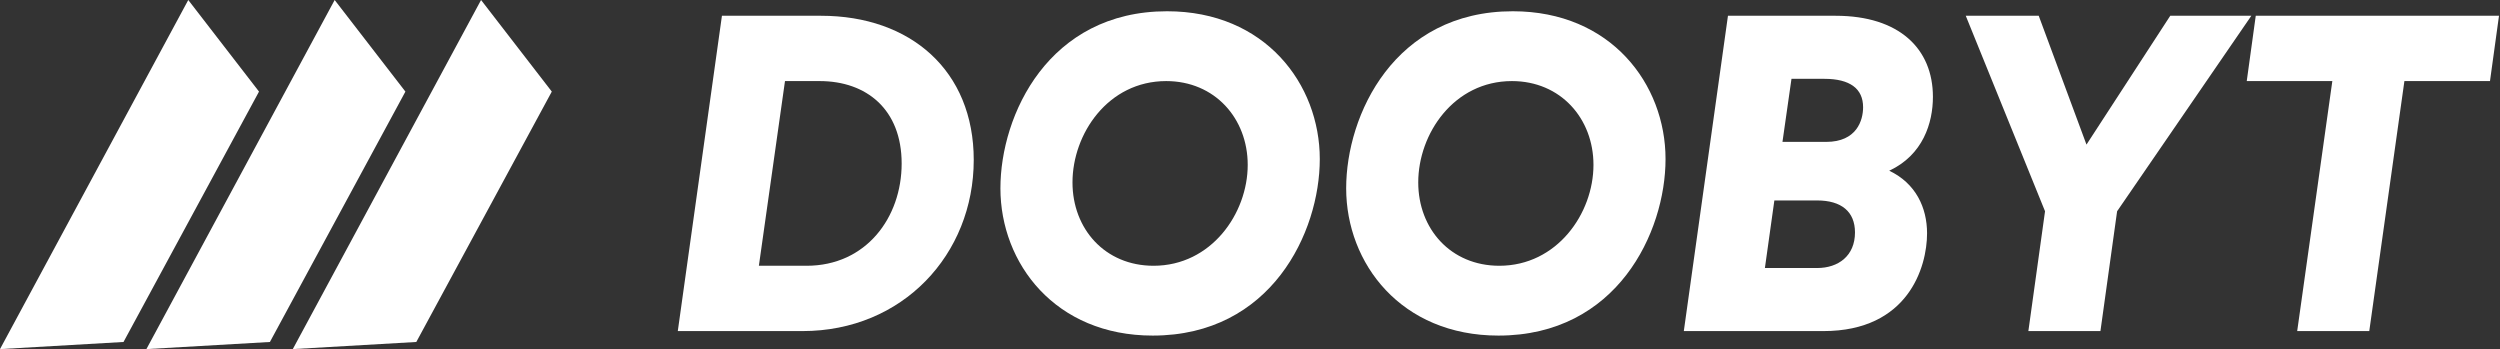 <svg width="222" height="31" viewBox="0 0 222 31" fill="none" xmlns="http://www.w3.org/2000/svg">
<rect x="0" y="0" width="222" height="31" fill="#333333" stroke="none"/>
<path d="M10.968 30.367L0 31L16.718 0L23 8.134L10.968 30.367Z" fill="white"/>
<path d="M23.968 30.367L13 31L29.718 0L36 8.134L23.968 30.367Z" fill="white"/>
<path d="M36.968 30.367L26 31L42.718 0L49 8.134L36.968 30.367Z" fill="white"/>
<path d="M60.188 29.4L64.108 1.4H72.907C80.868 1.4 86.468 6.28 86.468 14.2C86.468 22.6 80.147 29.4 71.267 29.4H60.188ZM71.627 23.6C76.907 23.6 80.067 19.32 80.067 14.52C80.067 9.72 76.948 7.2 72.787 7.2H69.707L67.388 23.6H71.627Z" fill="white"/>
<path d="M102.357 29.8C93.717 29.8 88.837 23.4 88.837 16.72C88.837 10.2 93.117 1 103.637 1C112.357 1 117.197 7.48 117.197 14.12C117.197 20.64 112.877 29.8 102.357 29.8ZM102.437 23.6C107.557 23.6 110.797 18.96 110.797 14.64C110.797 10.52 107.877 7.2 103.557 7.2C98.397 7.2 95.237 11.88 95.237 16.2C95.237 20.32 98.117 23.6 102.437 23.6Z" fill="white"/>
<path d="M133.06 29.8C124.42 29.8 119.54 23.4 119.54 16.72C119.54 10.2 123.82 1 134.34 1C143.06 1 147.9 7.48 147.9 14.12C147.9 20.64 143.58 29.8 133.06 29.8ZM133.14 23.6C138.26 23.6 141.5 18.96 141.5 14.64C141.5 10.52 138.58 7.2 134.26 7.2C129.1 7.2 125.94 11.88 125.94 16.2C125.94 20.32 128.82 23.6 133.14 23.6Z" fill="white"/>
<path d="M149.523 29.4L153.443 1.4H163.003C168.643 1.4 171.643 4.32 171.643 8.6C171.643 10.92 170.763 13.76 167.763 15.16C170.123 16.28 171.123 18.44 171.123 20.72C171.123 23.72 169.443 29.4 161.923 29.4H149.523ZM161.363 23.8C163.243 23.8 164.723 22.72 164.723 20.64C164.723 18.8 163.523 17.8 161.363 17.8H157.563L156.723 23.8H161.363ZM162.163 12.6C164.883 12.6 165.443 10.68 165.443 9.52C165.443 7.88 164.283 7 162.003 7H159.083L158.283 12.6H162.163Z" fill="white"/>
<path d="M180.119 29.4L181.599 18.76L174.559 1.4H181.039L185.279 12.84L192.719 1.4H199.919L187.999 18.76L186.519 29.4H180.119Z" fill="white"/>
<path d="M203.991 29.4L207.111 7.2H199.511L200.311 1.4H221.911L221.111 7.2H213.511L210.391 29.4H203.991Z" fill="white"/>
</svg>
